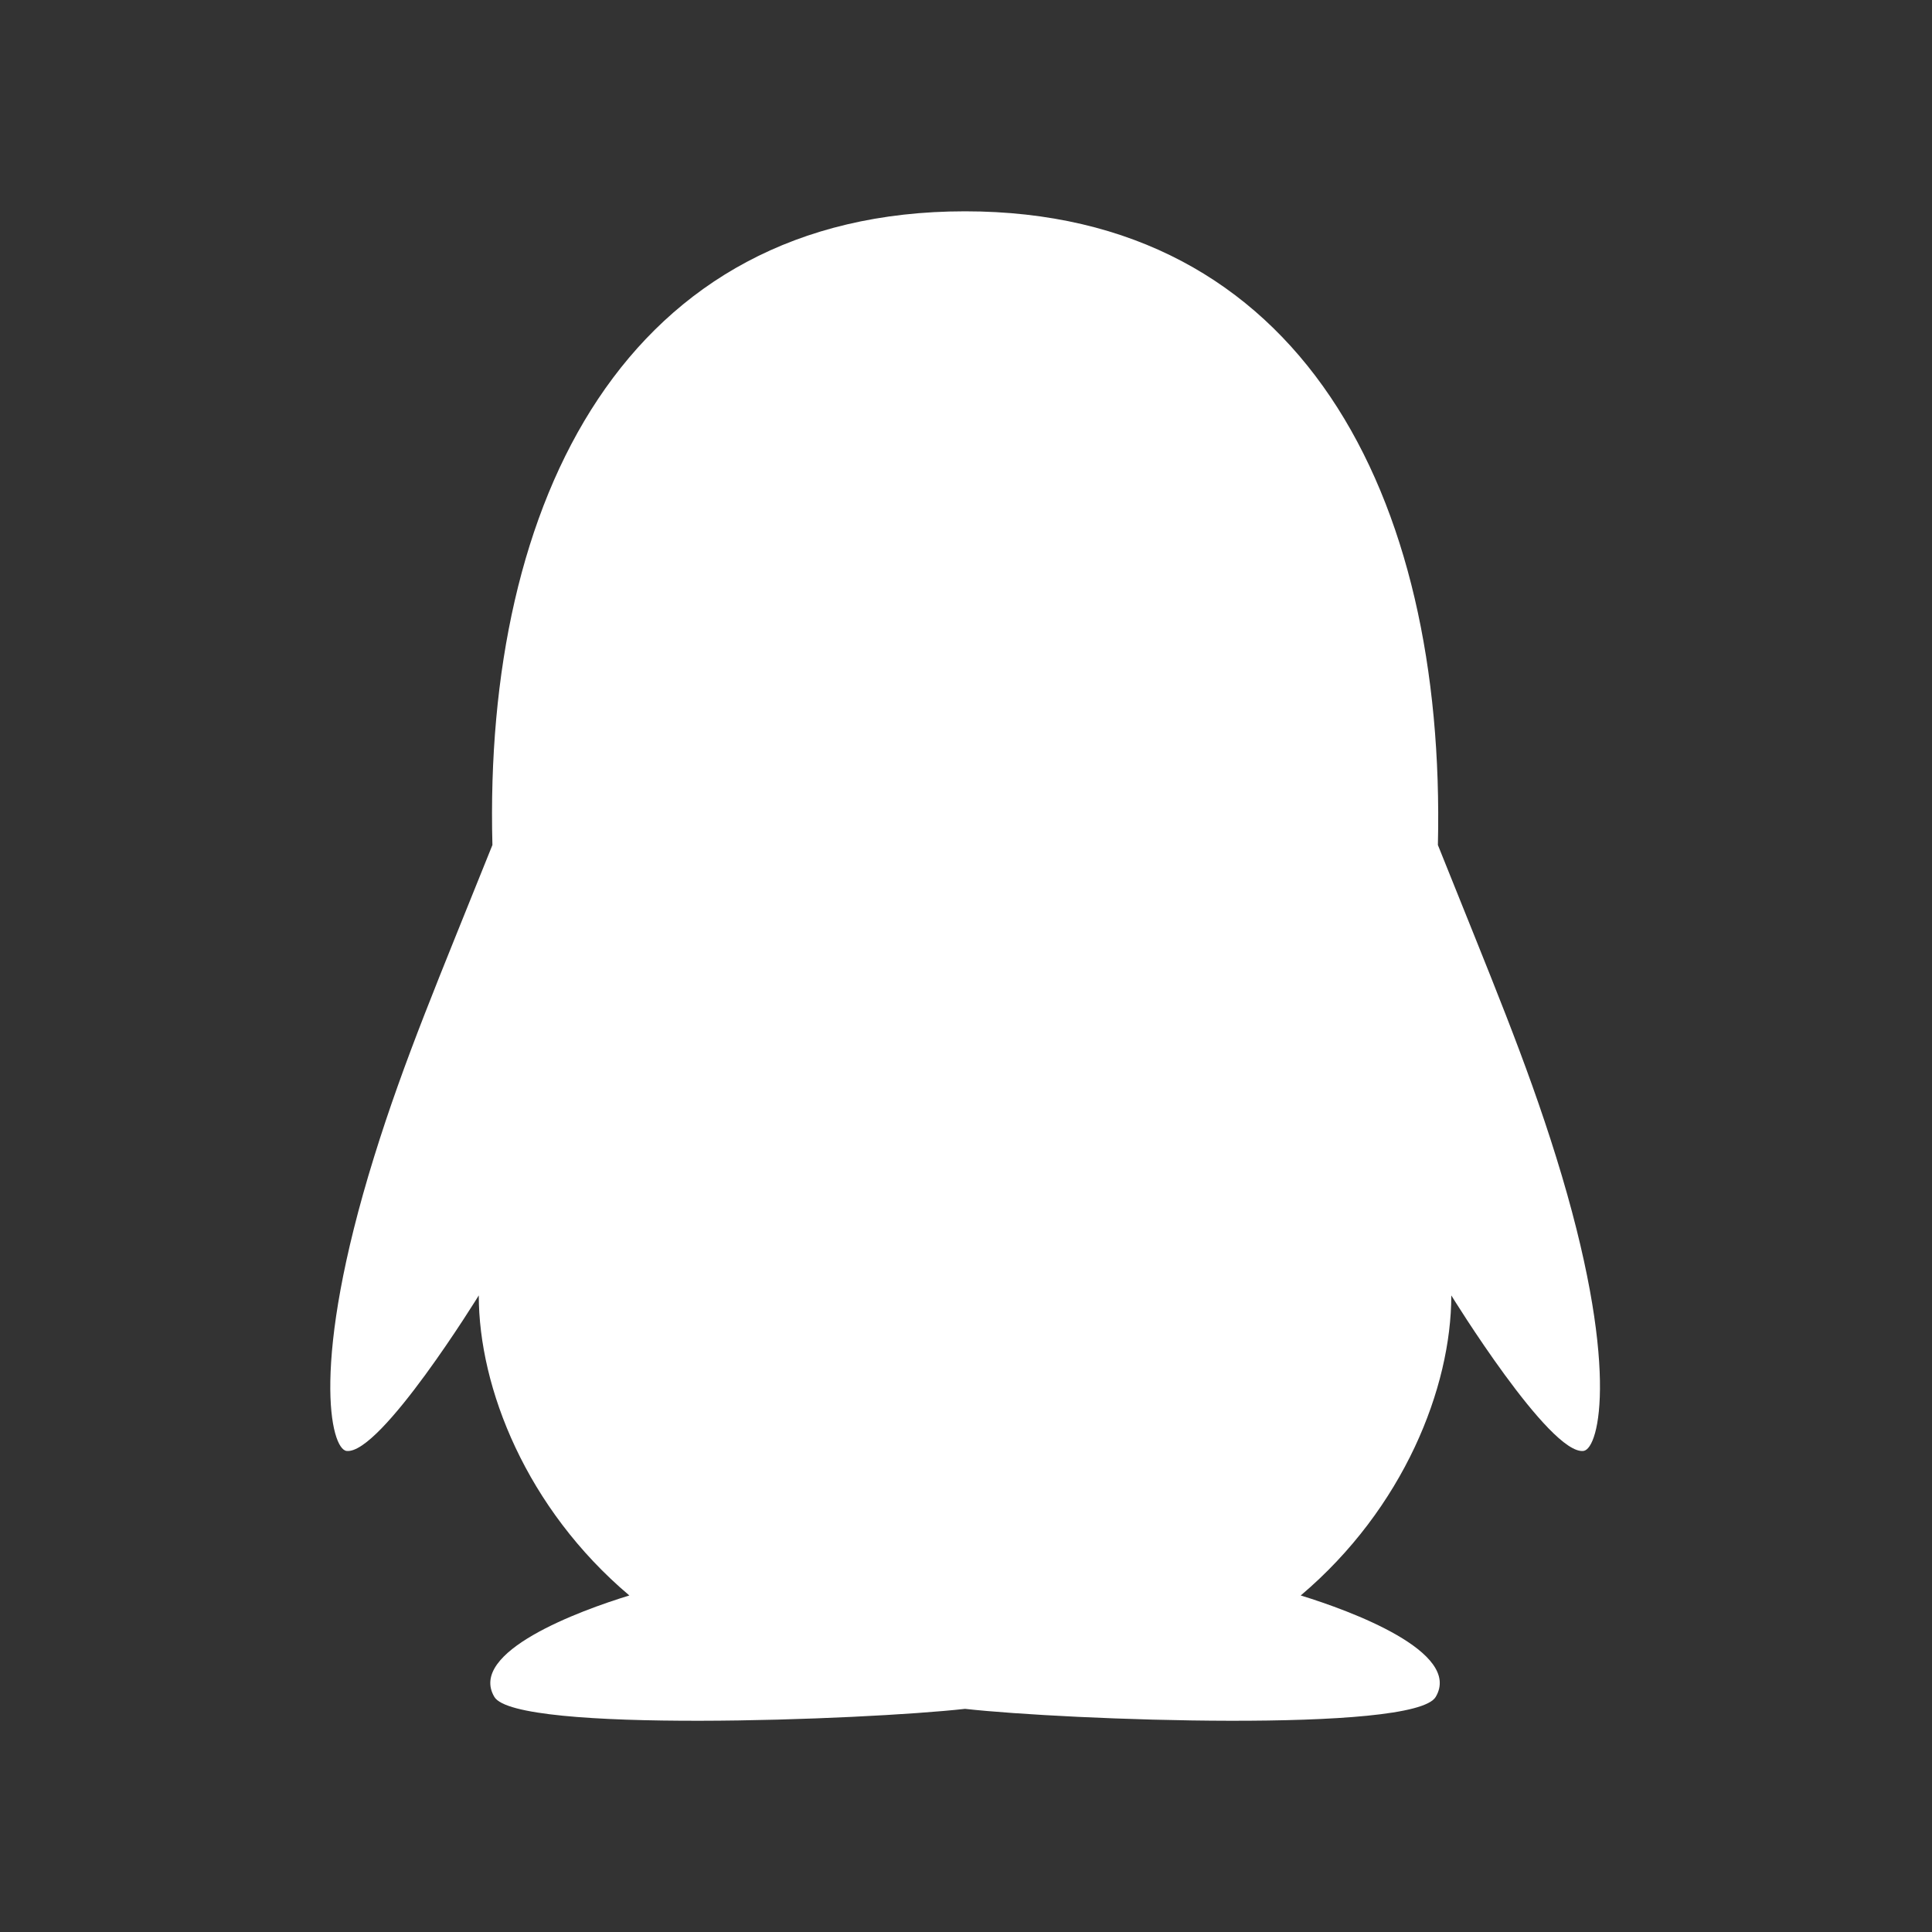 <svg width="16" height="16" viewBox="0 0 16 16" fill="none" xmlns="http://www.w3.org/2000/svg">
<rect x="0" y="0" width="16" height="16" fill="#333333" stroke="none"/>
<g id="Frame">
<path id="Vector" d="M12.887 9.581C12.637 8.778 12.35 8.103 11.908 6.998C11.976 4.097 10.77 1.75 7.992 1.75C5.183 1.75 4.003 4.144 4.078 6.998C3.634 8.105 3.348 8.775 3.098 9.581C2.567 11.292 2.739 12 2.87 12.016C3.151 12.05 3.965 10.728 3.965 10.728C3.965 11.494 4.359 12.492 5.212 13.213C4.8 13.339 3.873 13.68 4.094 14.053C4.272 14.355 7.159 14.245 7.992 14.152C8.825 14.245 11.712 14.355 11.89 14.053C12.111 13.681 11.183 13.339 10.772 13.213C11.625 12.491 12.019 11.492 12.019 10.728C12.019 10.728 12.833 12.05 13.114 12.016C13.247 11.998 13.419 11.291 12.887 9.581Z" fill="white"/>
</g>
</svg>
